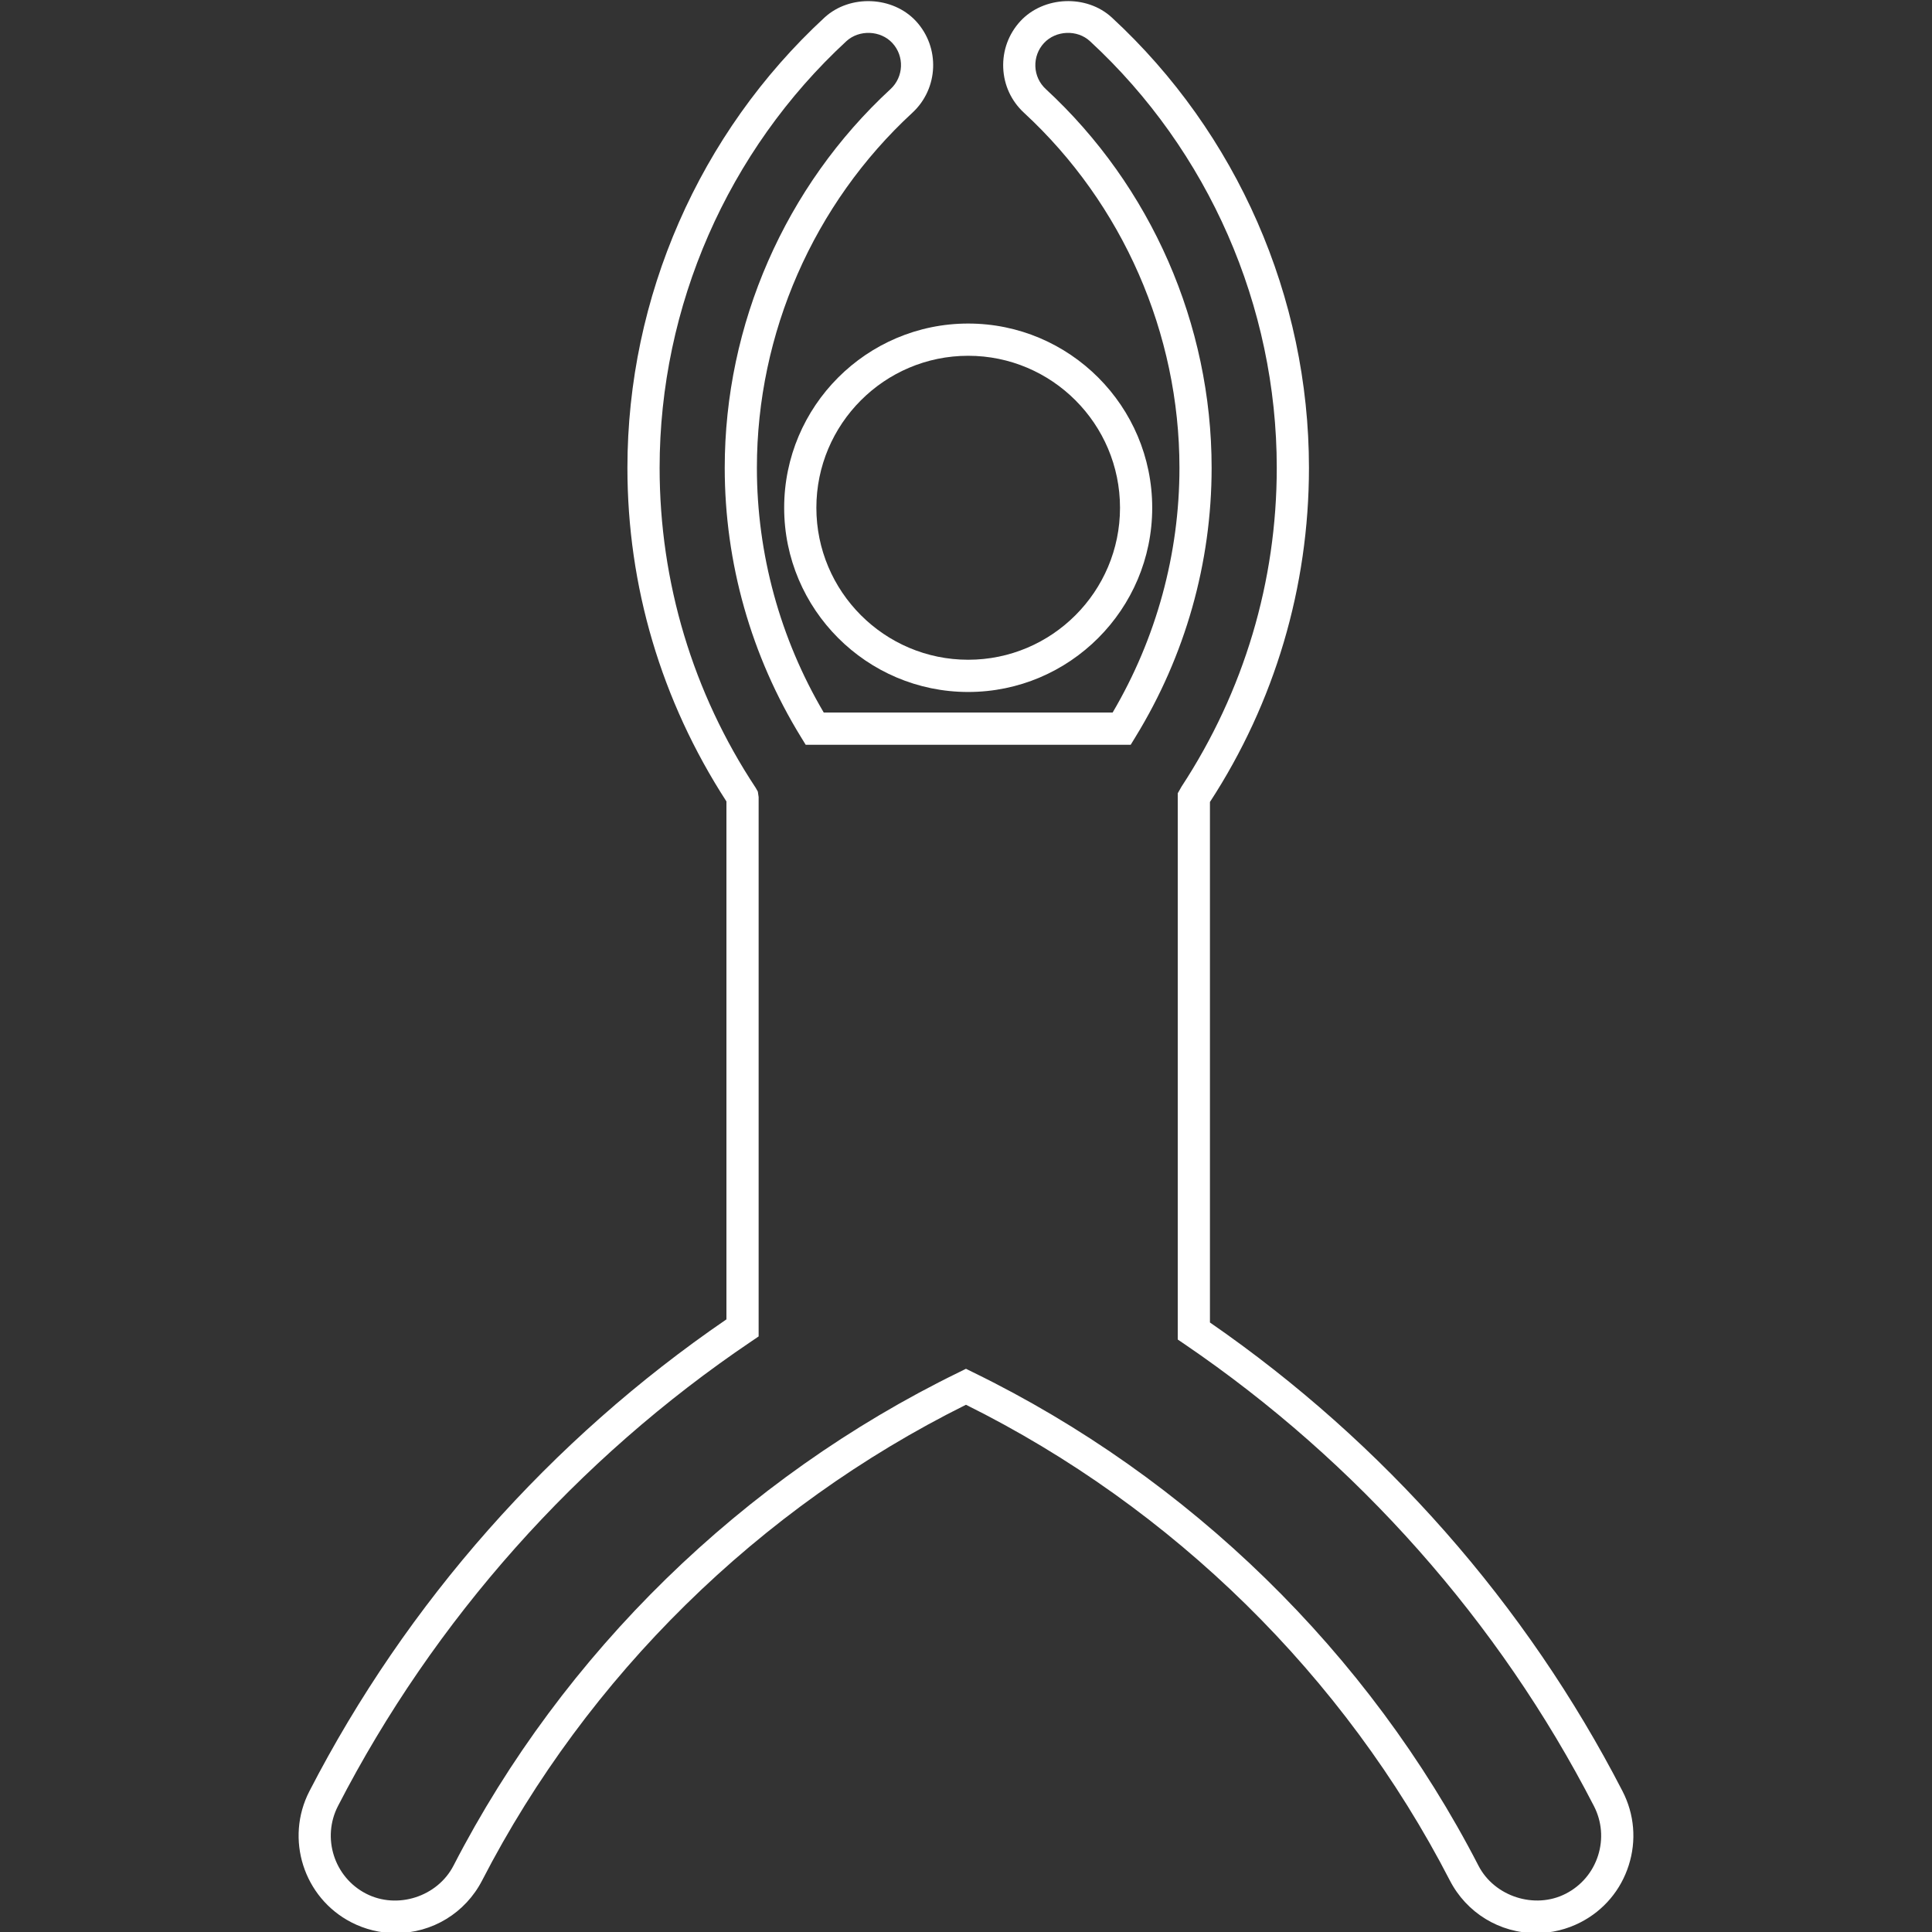 <?xml version="1.0" encoding="utf-8"?>
<!-- Generator: Adobe Illustrator 17.0.0, SVG Export Plug-In . SVG Version: 6.00 Build 0)  -->
<!DOCTYPE svg PUBLIC "-//W3C//DTD SVG 1.1//EN" "http://www.w3.org/Graphics/SVG/1.1/DTD/svg11.dtd">
<svg version="1.1" id="Layer_1" xmlns="http://www.w3.org/2000/svg" xmlns:xlink="http://www.w3.org/1999/xlink" x="0px" y="0px"
	 width="60px" height="60px" viewBox="0 0 60 60" enable-background="new 0 0 60 60" xml:space="preserve">
<rect x="0" y="0" width="60" height="60" fill="#333333" stroke="none"/>
<g>
	<path fill="#FFFFFF" d="M47.709,60.035c-1.136,0-2.164-0.628-2.684-1.638c-3.268-6.341-8.598-11.579-15.026-14.771
		C23.57,46.82,18.24,52.058,14.973,58.399c-0.521,1.01-1.549,1.636-2.684,1.636c-0.476,0-0.954-0.116-1.381-0.337
		c-1.479-0.764-2.062-2.59-1.299-4.071c3.018-5.856,7.493-10.918,12.951-14.653V24.889c-2.032-3.139-3.075-6.692-3.075-10.361
		c0-5.296,2.232-10.393,6.123-13.985c0.786-0.722,2.119-0.667,2.841,0.116c0.751,0.816,0.7,2.092-0.116,2.844
		c-3.068,2.831-4.827,6.85-4.827,11.025c0,2.673,0.717,5.294,2.076,7.6h8.972c1.358-2.307,2.075-4.929,2.075-7.6
		c0-4.175-1.76-8.193-4.827-11.025c-0.396-0.365-0.625-0.861-0.646-1.398s0.167-1.05,0.531-1.446
		c0.723-0.784,2.057-0.839,2.841-0.116c3.892,3.592,6.123,8.689,6.123,13.985c0,3.704-1.063,7.289-3.075,10.378v16.165
		c5.397,3.728,9.824,8.756,12.813,14.556c0.37,0.718,0.438,1.536,0.192,2.304c-0.245,0.768-0.774,1.396-1.491,1.766
		C48.664,59.918,48.186,60.035,47.709,60.035z M29.999,42.509l0.219,0.108c6.719,3.277,12.293,8.717,15.696,15.321
		c0.493,0.961,1.752,1.37,2.717,0.87c0.479-0.247,0.834-0.667,0.998-1.181s0.118-1.061-0.129-1.54
		c-2.952-5.732-7.346-10.689-12.705-14.338L36.576,41.6V24.636l0.117-0.206c1.941-2.963,2.958-6.375,2.958-9.902
		c0-5.017-2.114-9.846-5.801-13.249c-0.396-0.367-1.062-0.338-1.429,0.059c-0.183,0.198-0.277,0.457-0.267,0.726
		s0.126,0.52,0.325,0.703c3.272,3.021,5.149,7.308,5.149,11.761c0,2.949-0.818,5.841-2.367,8.362l-0.146,0.239H25.021l-0.146-0.238
		c-1.549-2.52-2.368-5.412-2.368-8.363c0-4.454,1.877-8.741,5.149-11.761c0.41-0.378,0.436-1.02,0.058-1.43
		c-0.365-0.396-1.03-0.424-1.429-0.058c-3.686,3.403-5.8,8.232-5.8,13.249c0,3.552,1.032,6.989,2.985,9.94l0.065,0.115l0.025,0.17
		v16.751l-0.221,0.15c-5.419,3.655-9.86,8.646-12.842,14.432c-0.51,0.989-0.121,2.21,0.869,2.722
		c0.974,0.502,2.222,0.093,2.718-0.869c3.402-6.604,8.977-12.045,15.696-15.322L29.999,42.509z"/>
	<path fill="#FFFFFF" d="M30.068,21.49c-3.151,0-5.715-2.567-5.715-5.721s2.563-5.721,5.715-5.721s5.715,2.566,5.715,5.721
		S33.22,21.49,30.068,21.49z M30.068,11.049c-2.6,0-4.715,2.117-4.715,4.72s2.115,4.72,4.715,4.72s4.715-2.117,4.715-4.72
		S32.668,11.049,30.068,11.049z"/>
</g>
</svg>

